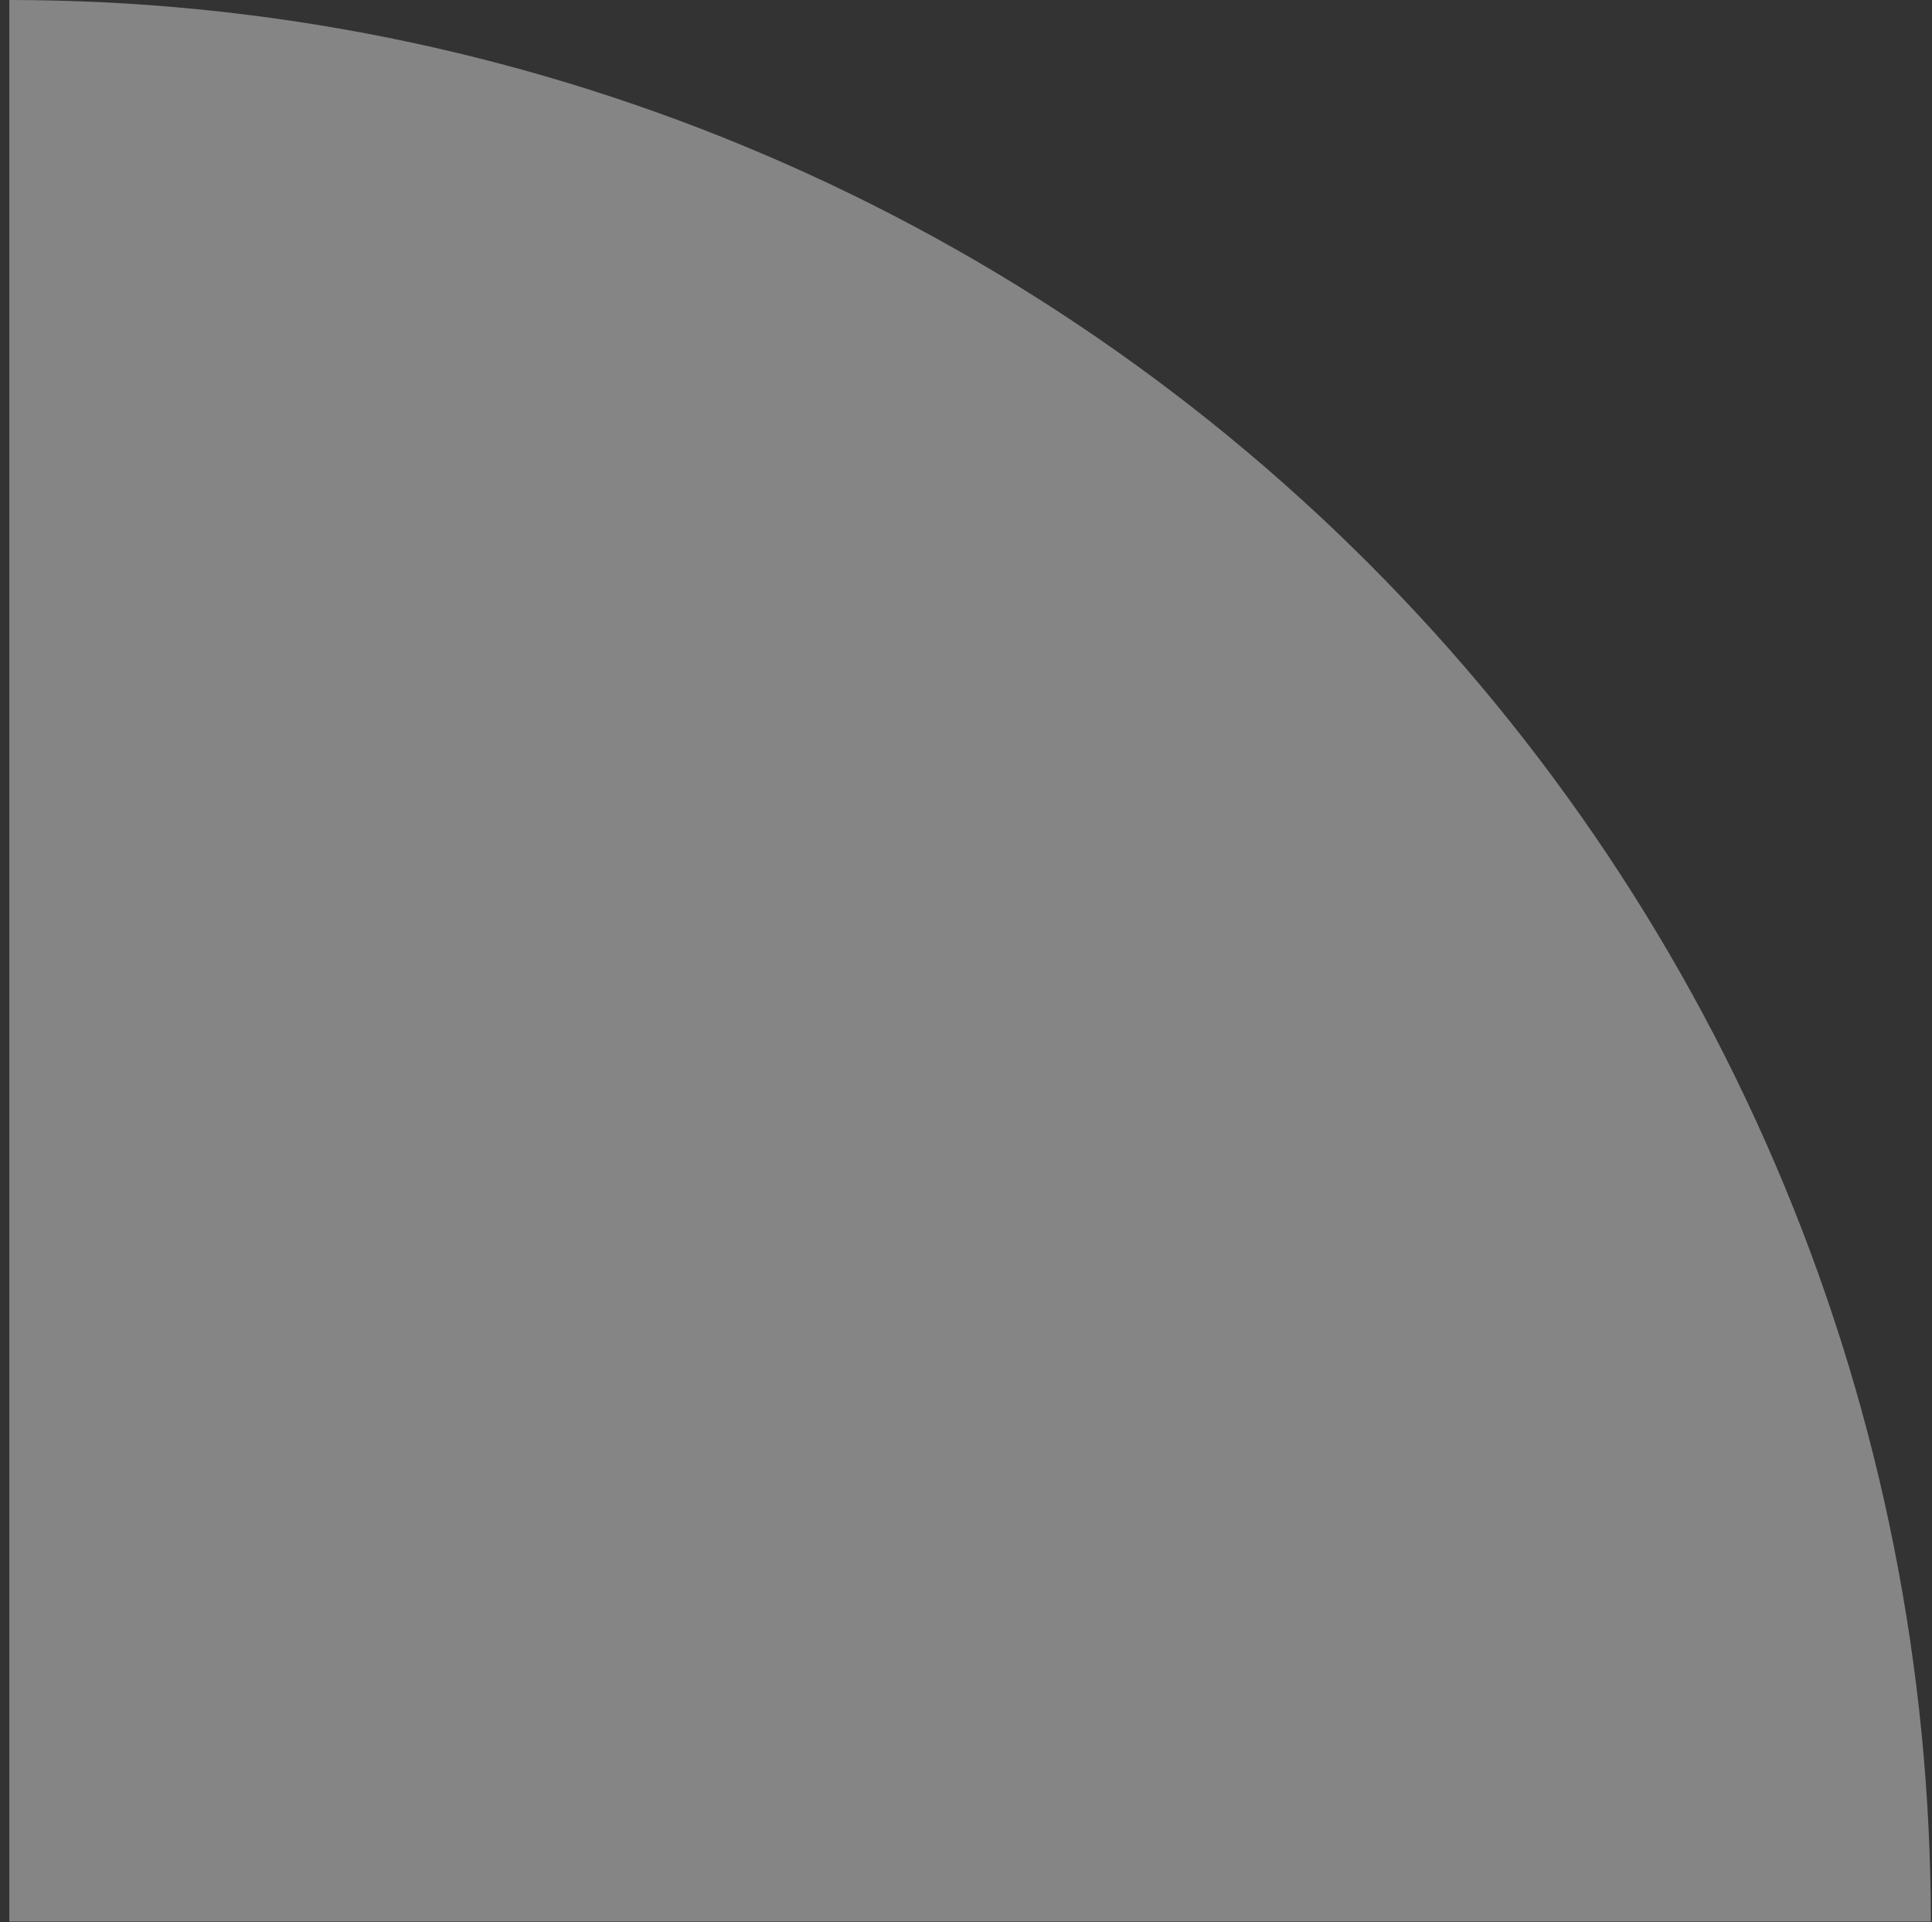 <svg width="195" height="194" viewBox="0 0 195 194" fill="none" xmlns="http://www.w3.org/2000/svg">
<rect x="0" y="0" width="195" height="194" fill="#333333" stroke="none"/>
<path opacity="0.4" d="M194.882 193.941C194.882 168.472 189.865 143.253 180.119 119.723C170.373 96.193 156.087 74.813 138.078 56.804C120.069 38.795 98.689 24.509 75.159 14.763C51.629 5.016 26.41 -1.11327e-06 0.941 0L0.941 193.941H194.882Z" fill="white"/>
</svg>
